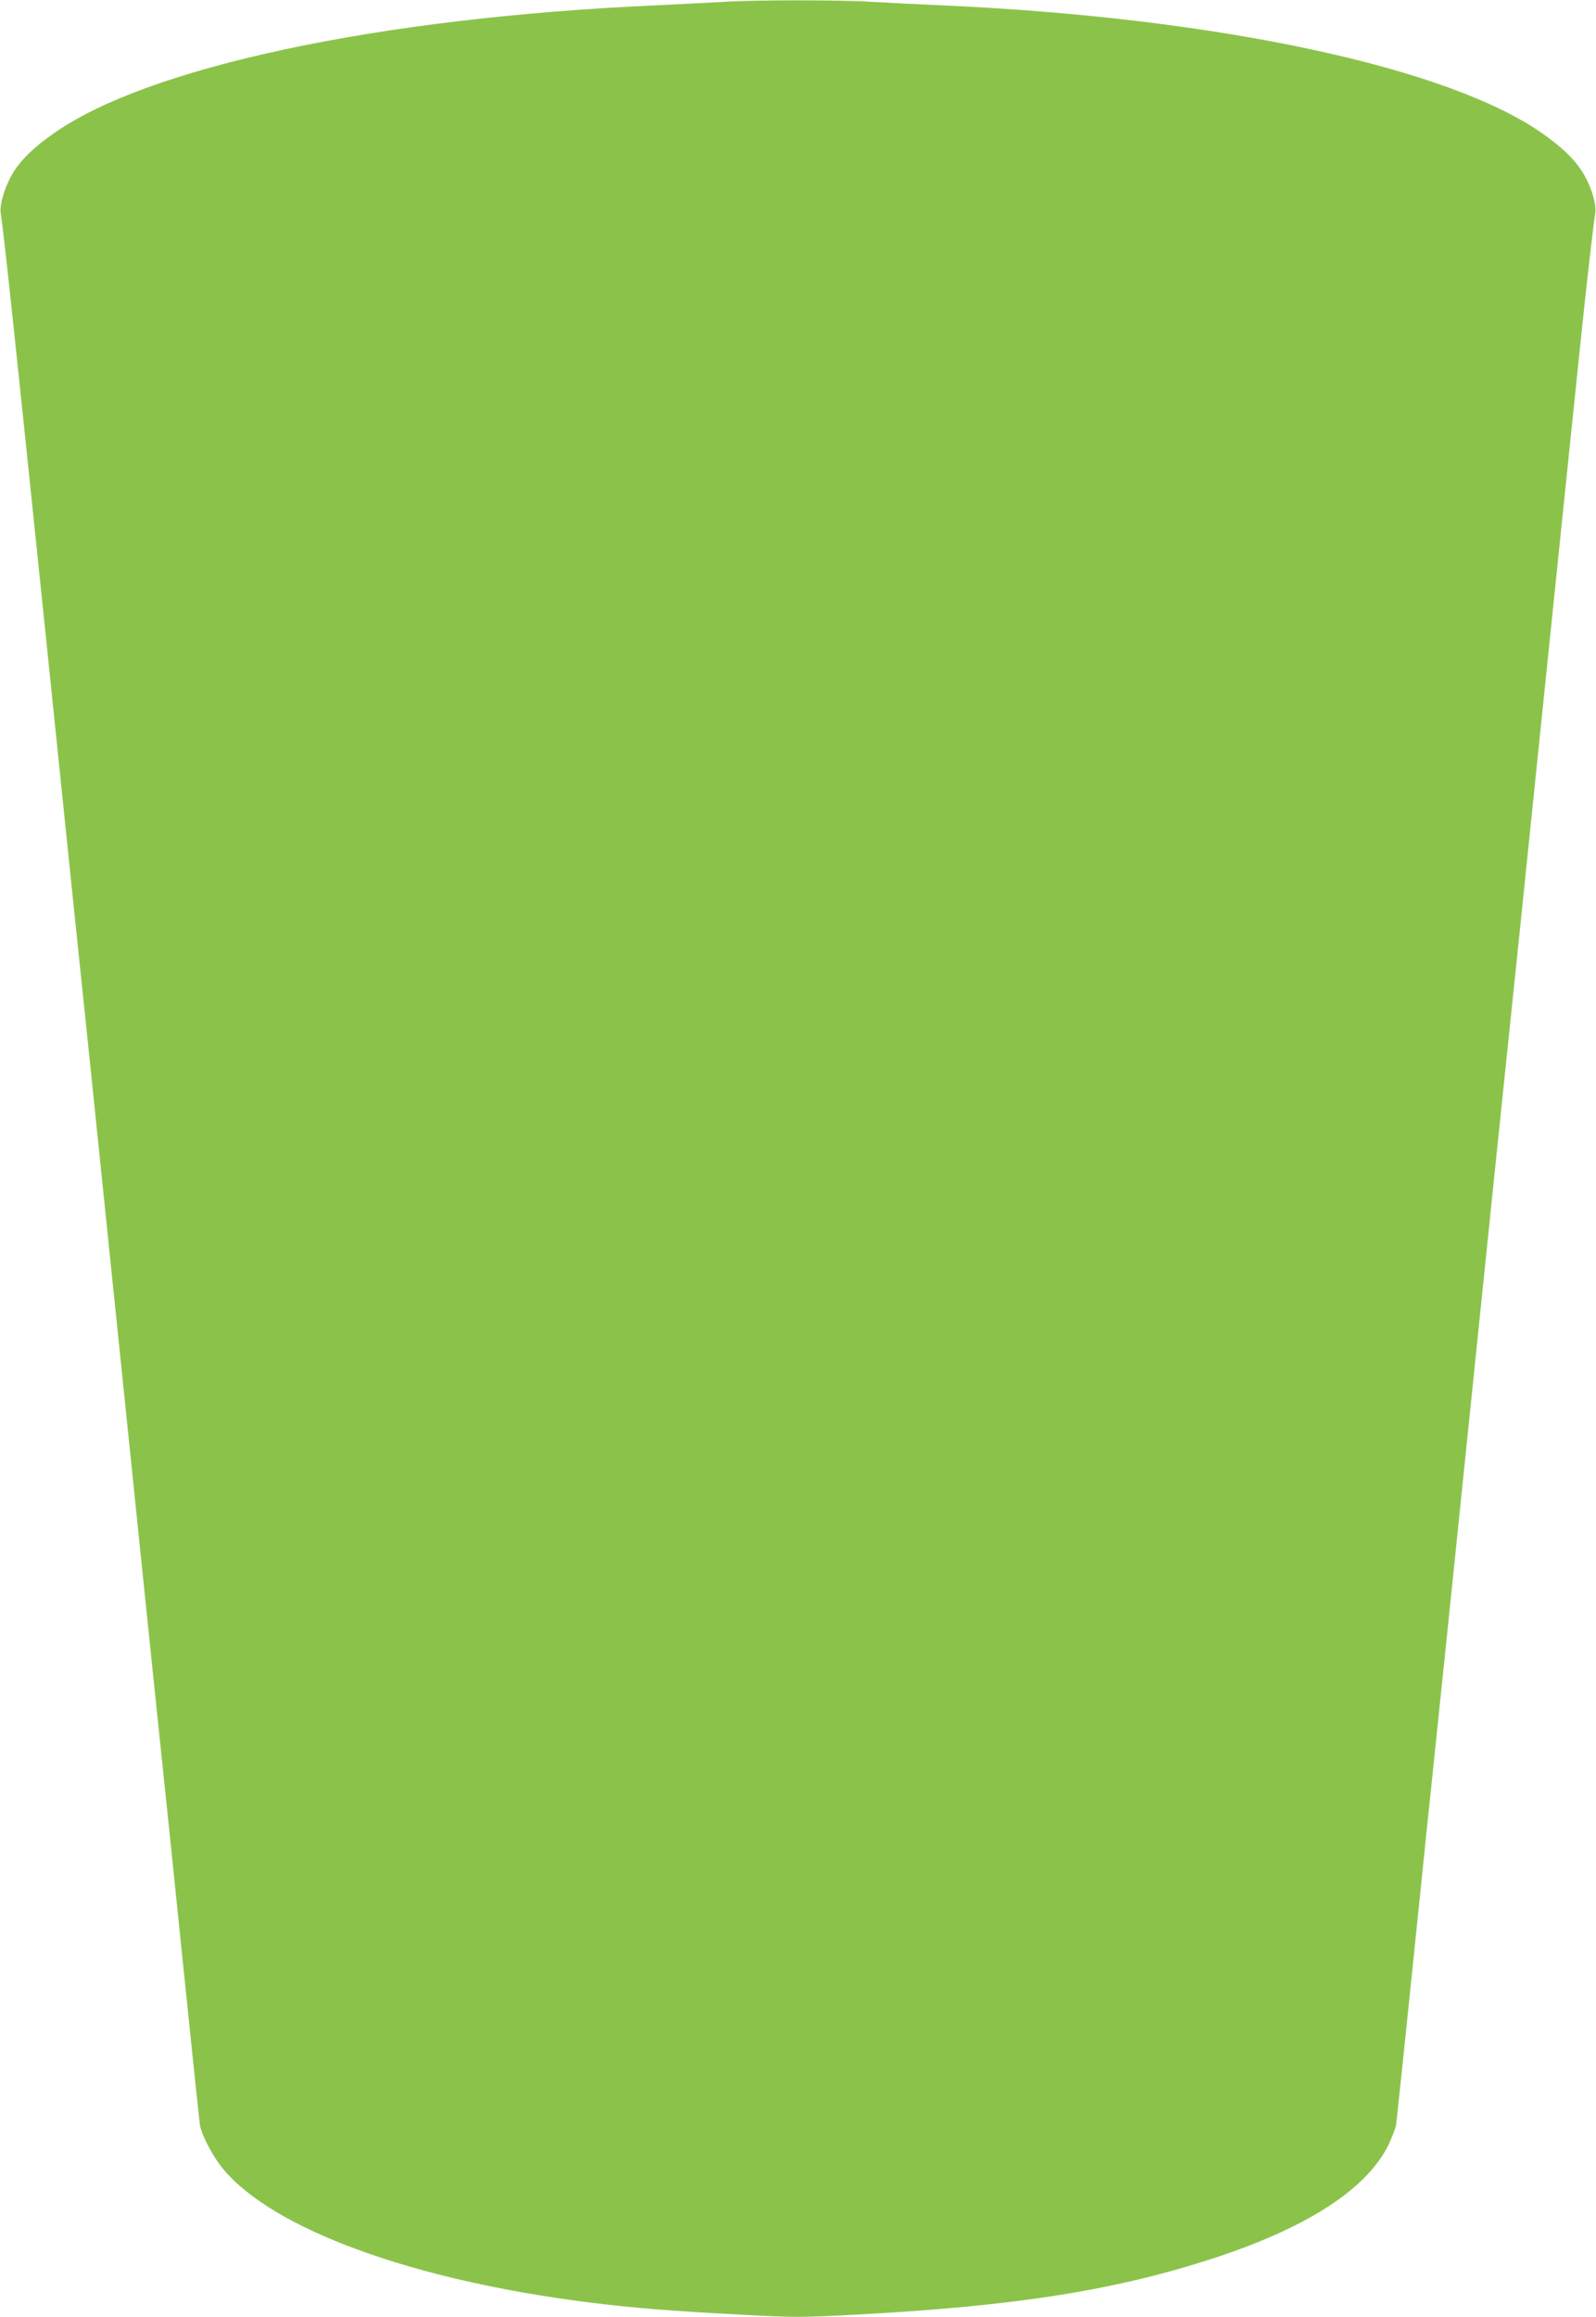 <?xml version="1.0" standalone="no"?>
<!DOCTYPE svg PUBLIC "-//W3C//DTD SVG 20010904//EN"
 "http://www.w3.org/TR/2001/REC-SVG-20010904/DTD/svg10.dtd">
<svg version="1.0" xmlns="http://www.w3.org/2000/svg"
 width="882pt" height="1280pt" viewBox="0 0 882 1280"
 preserveAspectRatio="xMidYMid meet">
<g transform="translate(0,1280) scale(0.1,-0.1)"
fill="#8bc34a" stroke="none">
<path d="M3985 12789 c-66 -4 -232 -12 -370 -19 -1522 -68 -2799 -340 -3320
-708 -101 -71 -169 -135 -213 -201 -49 -74 -86 -186 -78 -238 19 -127 77 -671
256 -2403 110 -1070 214 -2073 231 -2230 16 -157 106 -1025 199 -1930 93 -905
183 -1775 200 -1935 17 -159 71 -681 120 -1160 49 -478 92 -886 95 -905 10
-56 70 -170 124 -237 274 -336 1050 -620 2026 -742 235 -30 460 -48 828 -67
311 -17 343 -17 655 0 884 47 1442 136 1996 320 505 169 824 379 941 621 18
39 36 86 40 105 3 19 46 427 95 905 49 479 103 1001 120 1160 17 160 107 1030
200 1935 93 905 183 1776 200 1935 17 160 107 1030 200 1935 93 905 184 1780
201 1945 32 312 74 682 85 748 9 51 -28 163 -78 238 -44 66 -112 130 -213 201
-520 367 -1797 640 -3310 708 -132 6 -312 15 -400 20 -183 11 -652 11 -830 -1z"/>
</g>
</svg>
